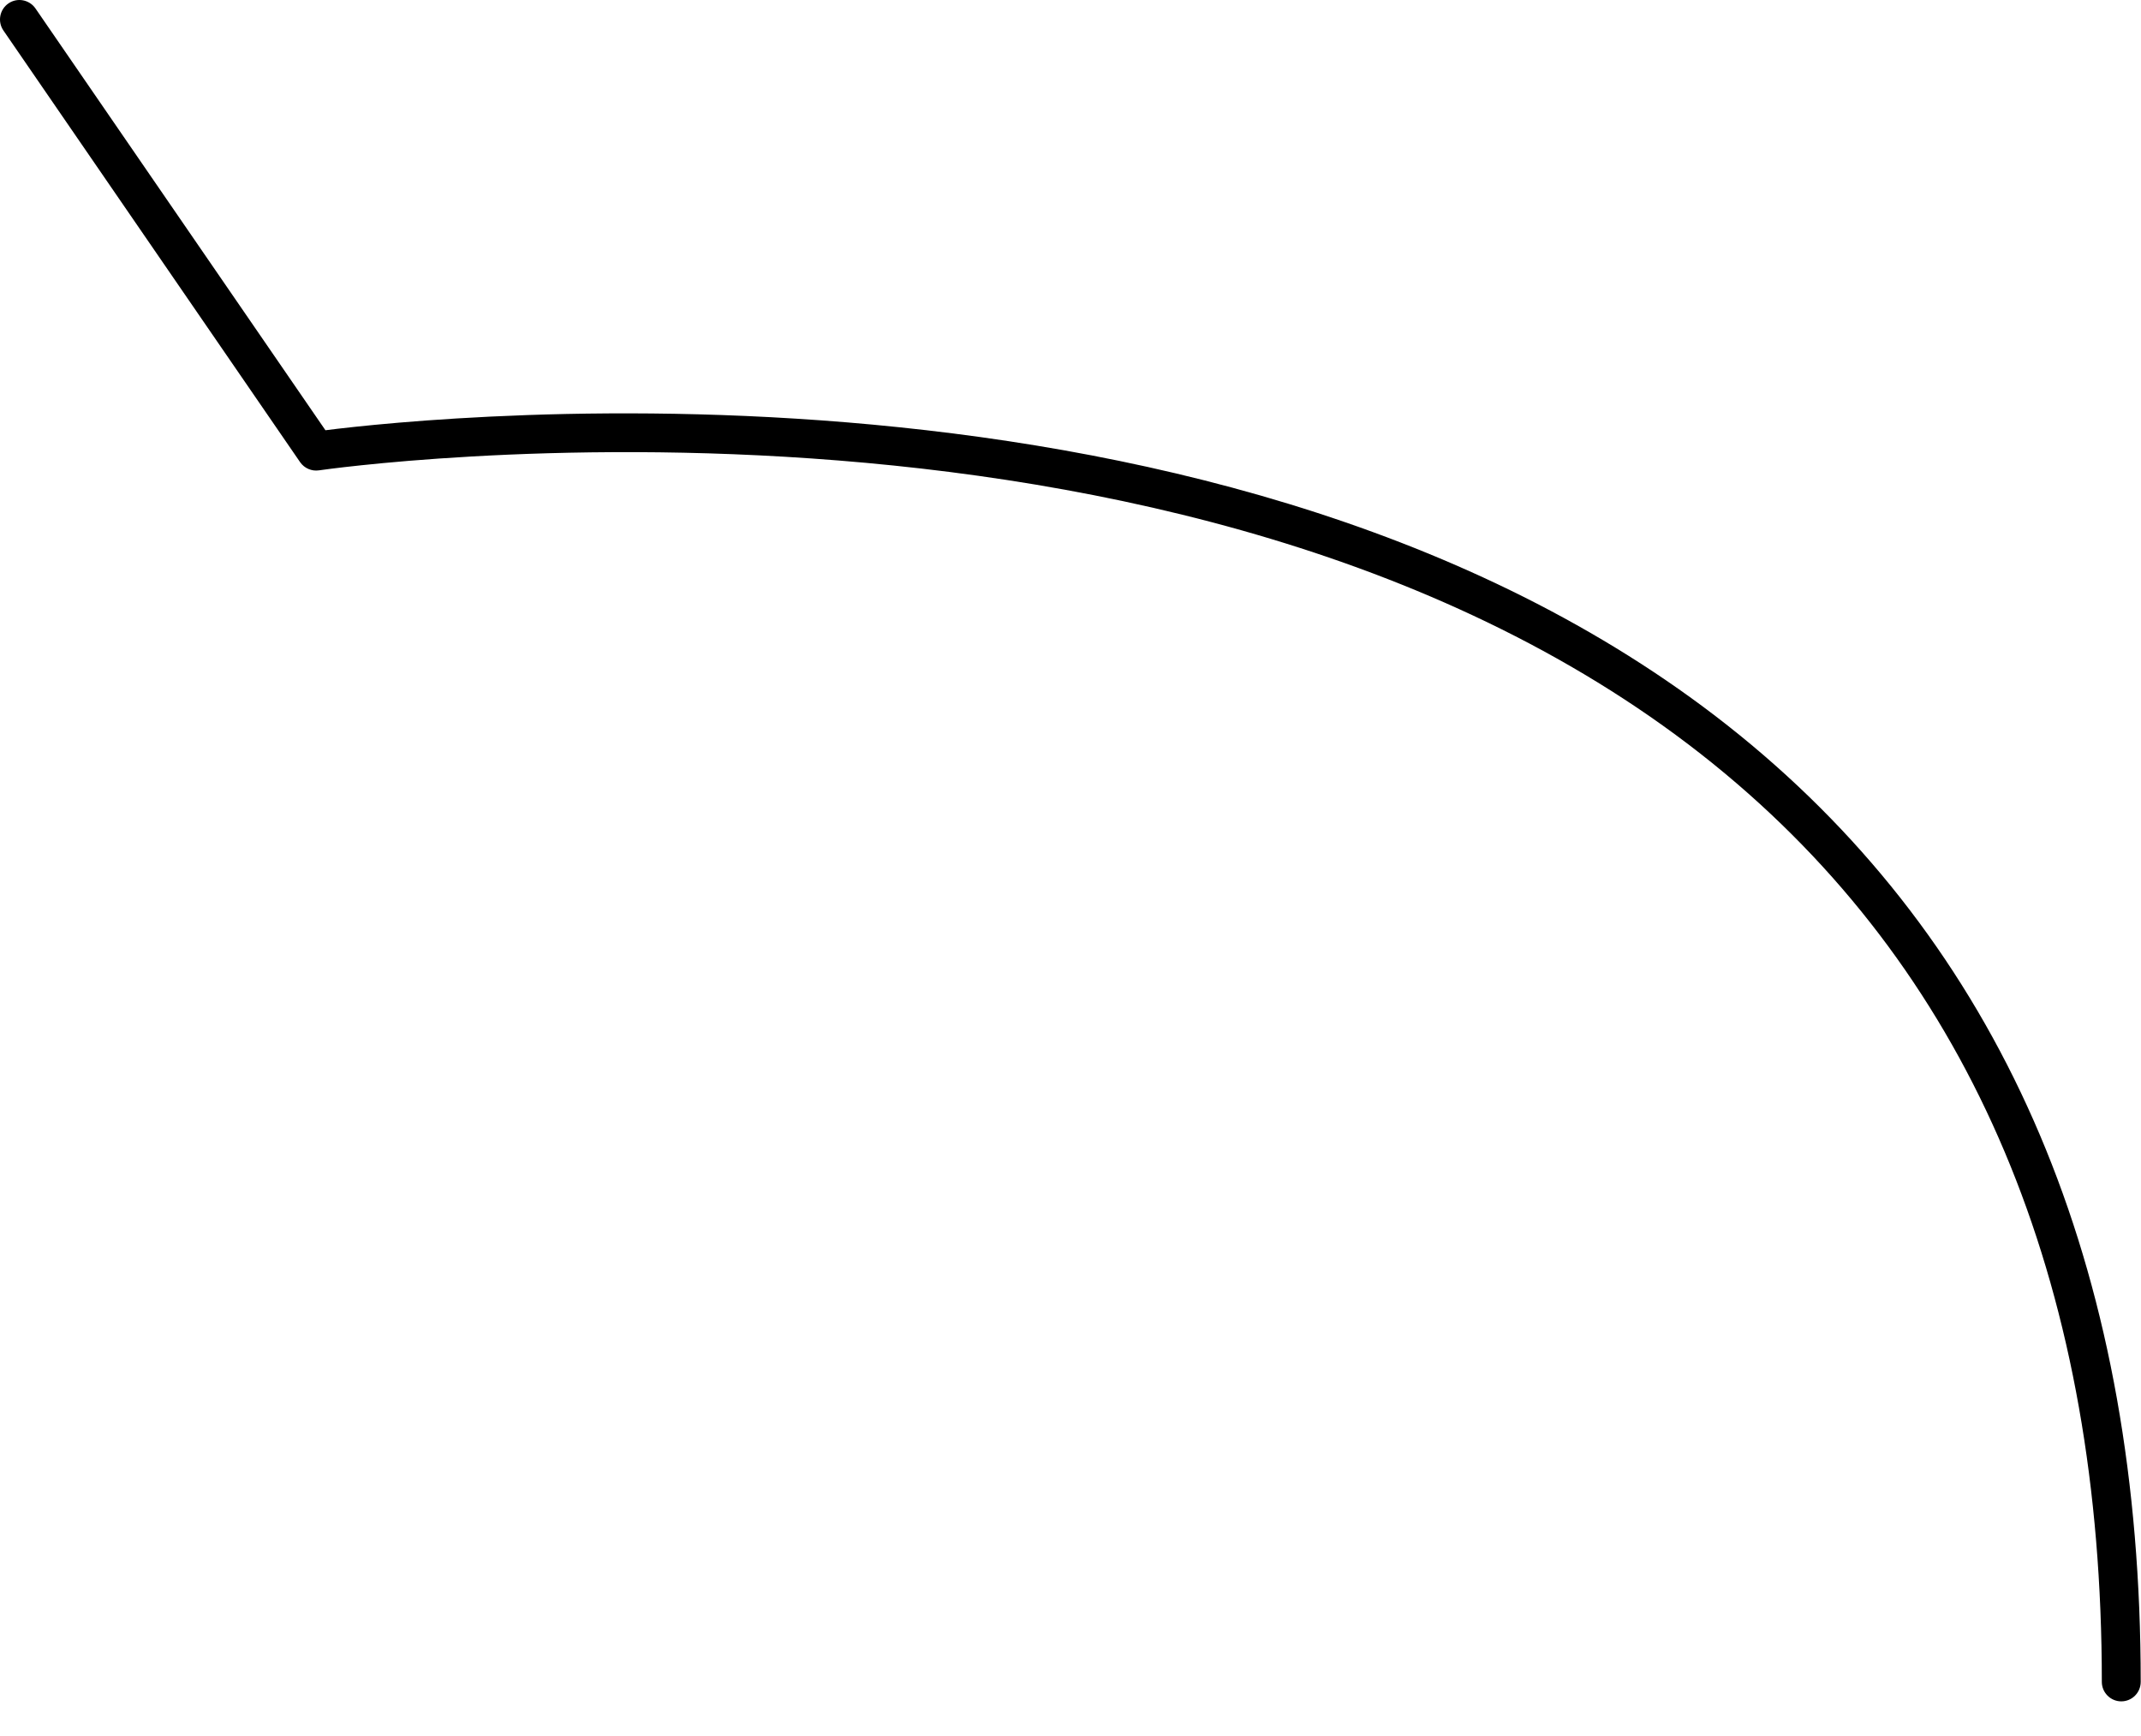 <?xml version="1.0" encoding="utf-8"?>
<svg xmlns="http://www.w3.org/2000/svg" fill="none" height="100%" overflow="visible" preserveAspectRatio="none" style="display: block;" viewBox="0 0 37 30" width="100%">
<path d="M36.659 29.401C36.474 29.401 36.323 29.25 36.323 29.064C36.323 22.367 34.207 17.149 30.034 13.556C21.13 5.888 5.668 8.105 5.513 8.128C5.387 8.147 5.259 8.092 5.186 7.986L0.059 0.527C-0.046 0.374 -0.007 0.164 0.146 0.059C0.298 -0.046 0.507 -0.007 0.613 0.146L5.624 7.435C7.53 7.194 21.906 5.671 30.471 13.044C34.8 16.771 36.995 22.161 36.995 29.064C36.995 29.25 36.845 29.401 36.659 29.401Z" fill="black" id="Vector"/>
</svg>